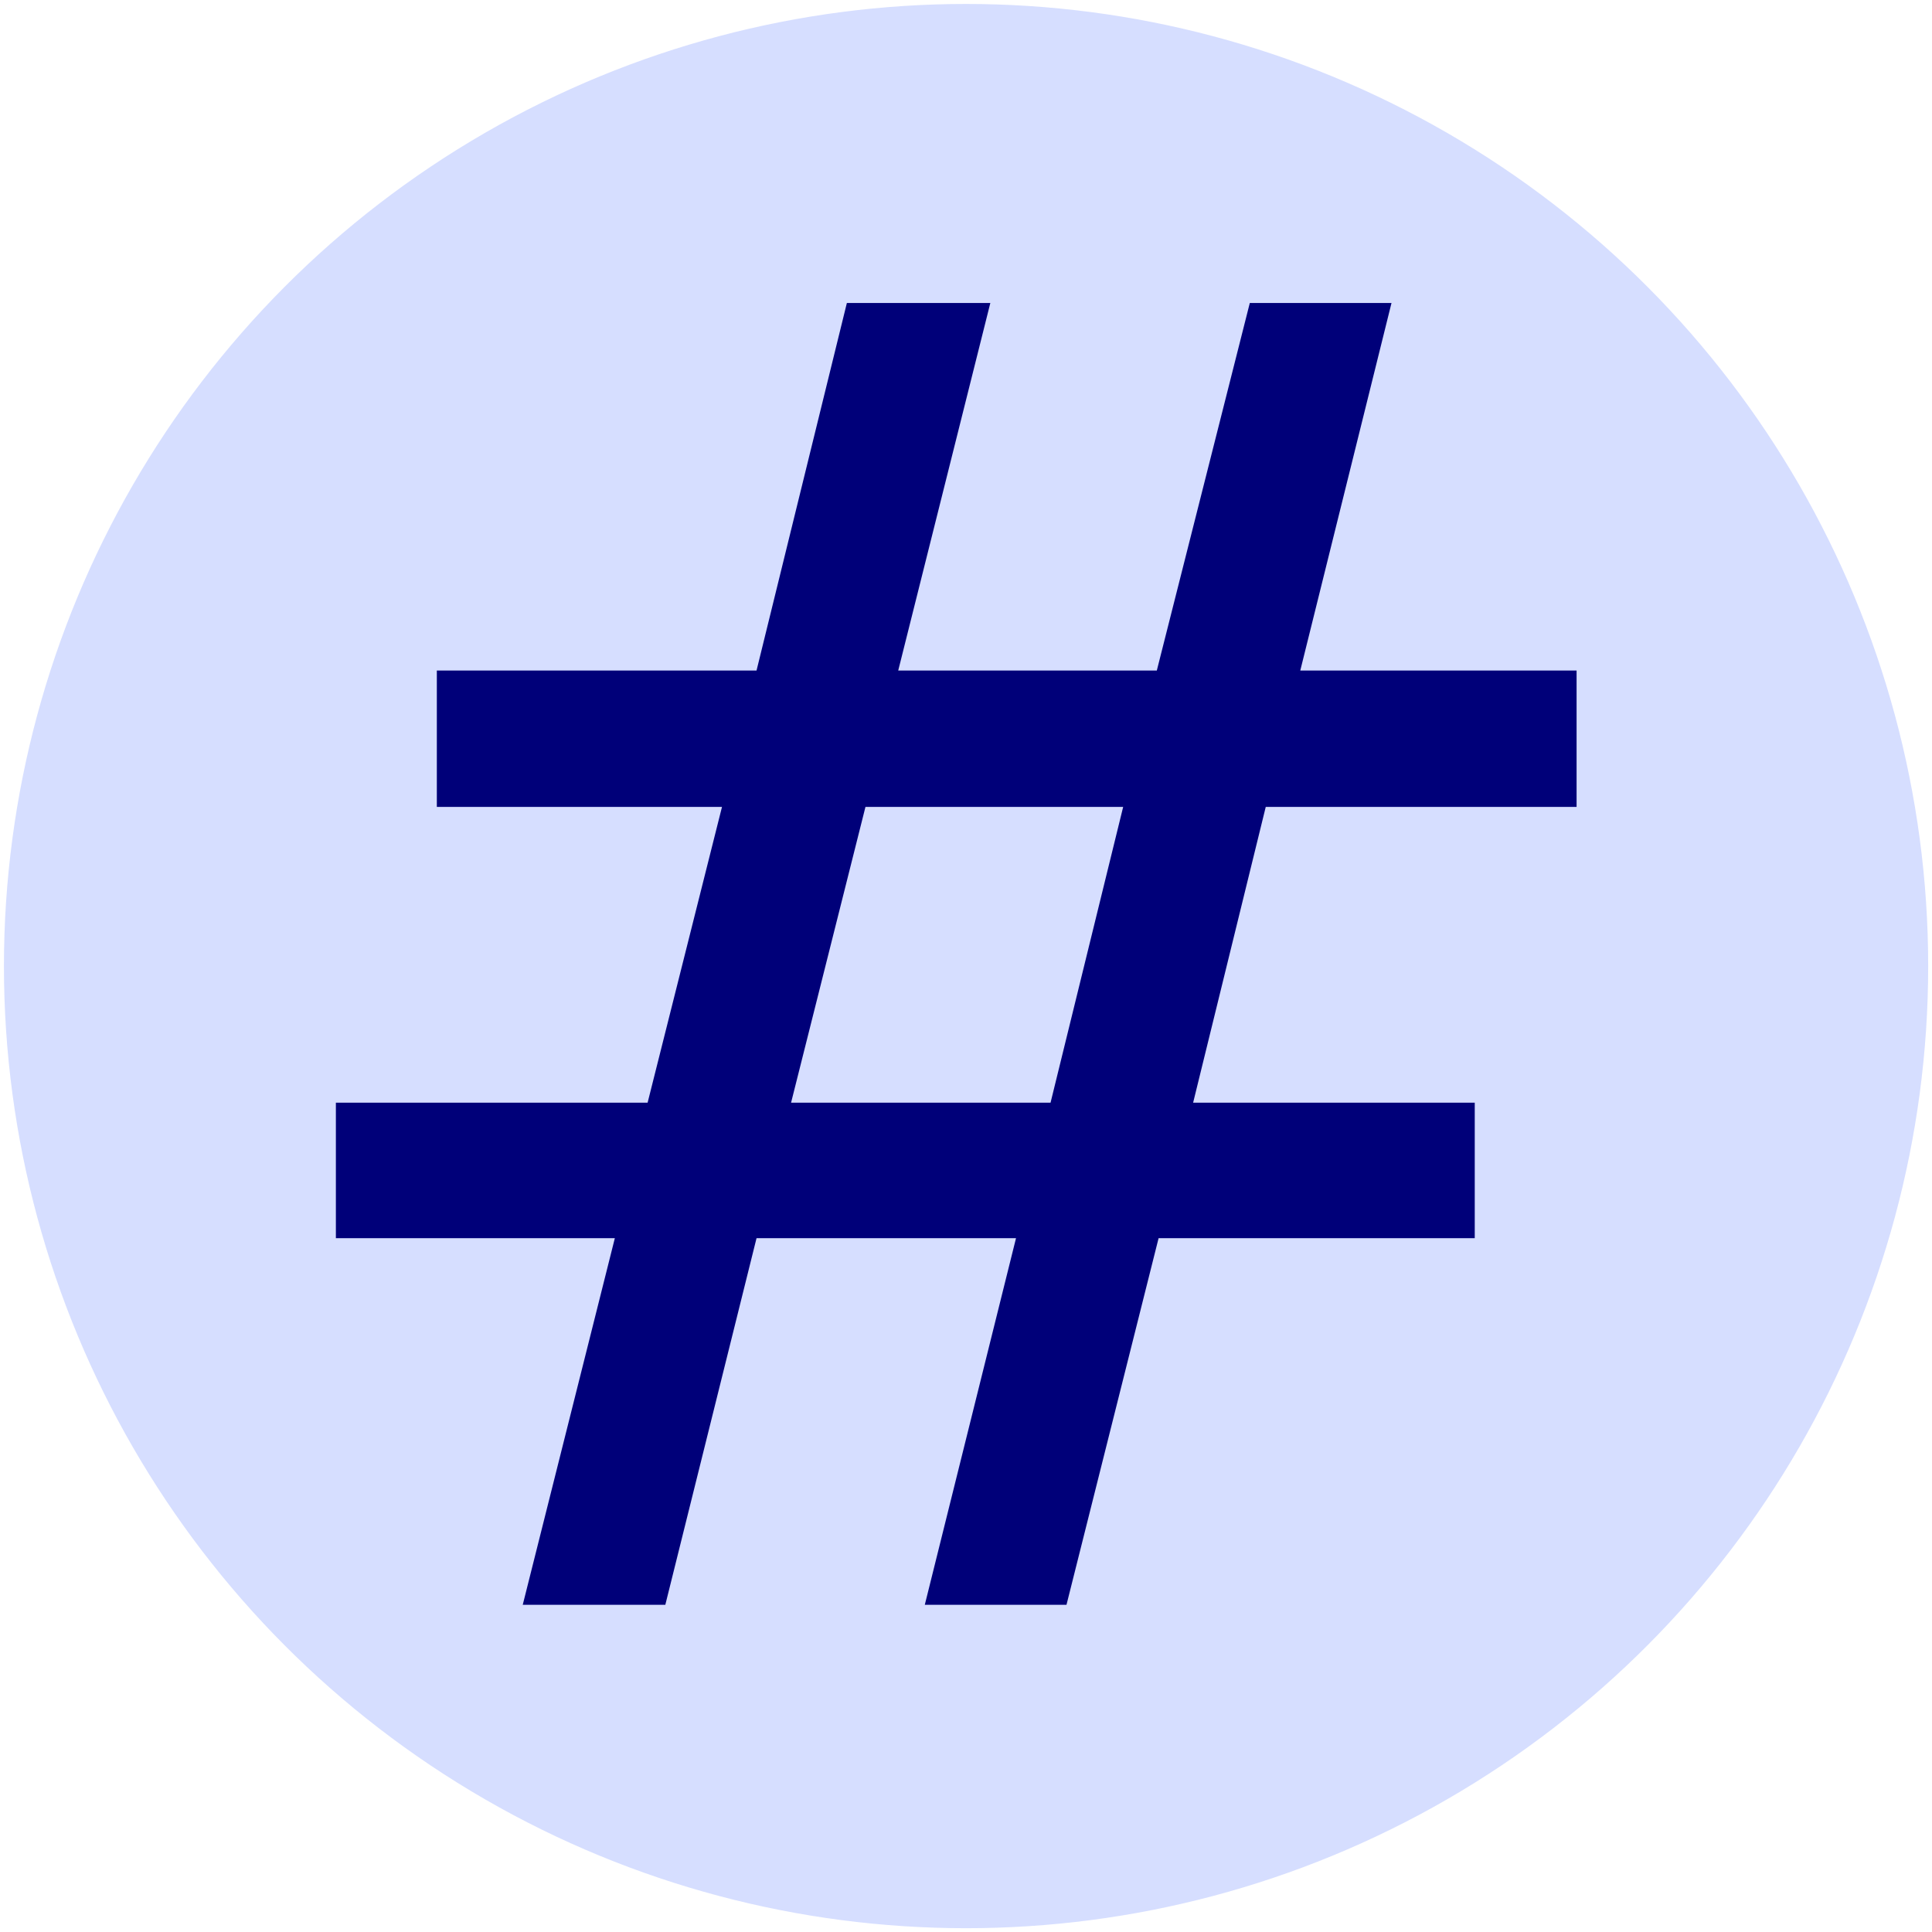 <?xml version="1.0" encoding="UTF-8" standalone="no"?>
<svg
   width="1024.0px"
   height="1024.0px"
   viewBox="0 0 1024.0 1024.0"
   id="SVGRoot"
   sodipodi:docname="maskIcon.svg"
   inkscape:version="1.1.2 (0a00cf5339, 2022-02-04)"
   inkscape:export-filename="/home/fgm/web/adminlibre.org/favicon.ico"
   inkscape:export-xdpi="48.000004"
   inkscape:export-ydpi="48.000004"
   xmlns:inkscape="http://www.inkscape.org/namespaces/inkscape"
   xmlns:sodipodi="http://sodipodi.sourceforge.net/DTD/sodipodi-0.dtd"
   xmlns="http://www.w3.org/2000/svg"
   xmlns:svg="http://www.w3.org/2000/svg">
  <sodipodi:namedview
     id="namedview27280"
     pagecolor="#ffffff"
     bordercolor="#666666"
     borderopacity="1.0"
     inkscape:pageshadow="2"
     inkscape:pageopacity="0.0"
     inkscape:pagecheckerboard="0"
     inkscape:document-units="px"
     showgrid="true"
     inkscape:zoom="0.32"
     inkscape:cx="515.625"
     inkscape:cy="229.6875"
     inkscape:window-width="1240"
     inkscape:window-height="800"
     inkscape:window-x="5"
     inkscape:window-y="4"
     inkscape:window-maximized="0"
     inkscape:current-layer="layer1">
    <inkscape:grid
       type="xygrid"
       id="grid27343" />
  </sodipodi:namedview>
  <defs
     id="defs27275">
    <filter
       style="color-interpolation-filters:sRGB;"
       inkscape:label="Greyscale"
       id="filter5344"
       x="0"
       y="0"
       width="1"
       height="1">
      <feColorMatrix
         values="0.11 1.525 -6.898 -1.492 0 0.11 1.525 -6.898 -1.492 0 0.11 1.525 -6.898 -1.492 0 0 0 0 1 0 "
         id="feColorMatrix5342"
         result="fbSourceGraphic" />
      <feColorMatrix
         result="fbSourceGraphicAlpha"
         in="fbSourceGraphic"
         values="0 0 0 -1 0 0 0 0 -1 0 0 0 0 -1 0 0 0 0 1 0"
         id="feColorMatrix5364" />
      <feColorMatrix
         id="feColorMatrix5366"
         values="0.11 1.525 -6.898 -1.492 0 0.11 1.525 -6.898 -1.492 0 0.11 1.525 -6.898 -1.492 0 0 0 0 1 0 "
         in="fbSourceGraphic" />
    </filter>
    <filter
       style="color-interpolation-filters:sRGB;"
       inkscape:label="Greyscale"
       id="filter5806"
       x="-0.001"
       y="-0.001"
       width="1.002"
       height="1.002">
      <feColorMatrix
         values="0.11 1.525 -6.898 6.318 0 0.11 1.525 -6.898 6.318 0 0.11 1.525 -6.898 6.318 0 0 0 0 1 0 "
         id="feColorMatrix5804" />
    </filter>
  </defs>
  <g
     inkscape:label="Capa 1"
     inkscape:groupmode="layer"
     id="layer1">
    <circle
       style="fill:#d6deff;fill-opacity:1;stroke:#ffffff;stroke-width:1.571;filter:url(#filter5806)"
       id="path2746"
       cx="512.031"
       cy="512.045"
       r="510.73" />
    <g
       aria-label="#"
       id="text36208"
       style="font-size:169.042px;line-height:1.25;word-spacing:0px;fill:#000079;stroke-width:4.226;filter:url(#filter5344)"
       transform="matrix(0.853,0,0,0.853,68.616,63.171)">
      <path
         d="M 617.45,427.321 H 457.322 L 411.1,611.111 h 161.229 z m -82.54,-313.103 -57.228,228.361 h 160.678 l 57.778,-228.361 h 88.043 l -56.678,228.361 h 171.684 v 84.741 H 706.044 L 660.922,611.111 h 174.985 v 84.191 H 639.461 L 582.233,923.113 H 494.19 L 550.868,695.302 H 389.639 L 332.962,923.113 H 244.368 L 301.596,695.302 H 128.262 V 611.111 H 321.956 L 368.179,427.321 H 190.992 v -84.741 h 198.647 l 56.127,-228.361 z"
         style="font-size:1126.95px;-inkscape-font-specification:'sans-serif, Normal'"
         id="path1385" />
    </g>
  </g>
</svg>
